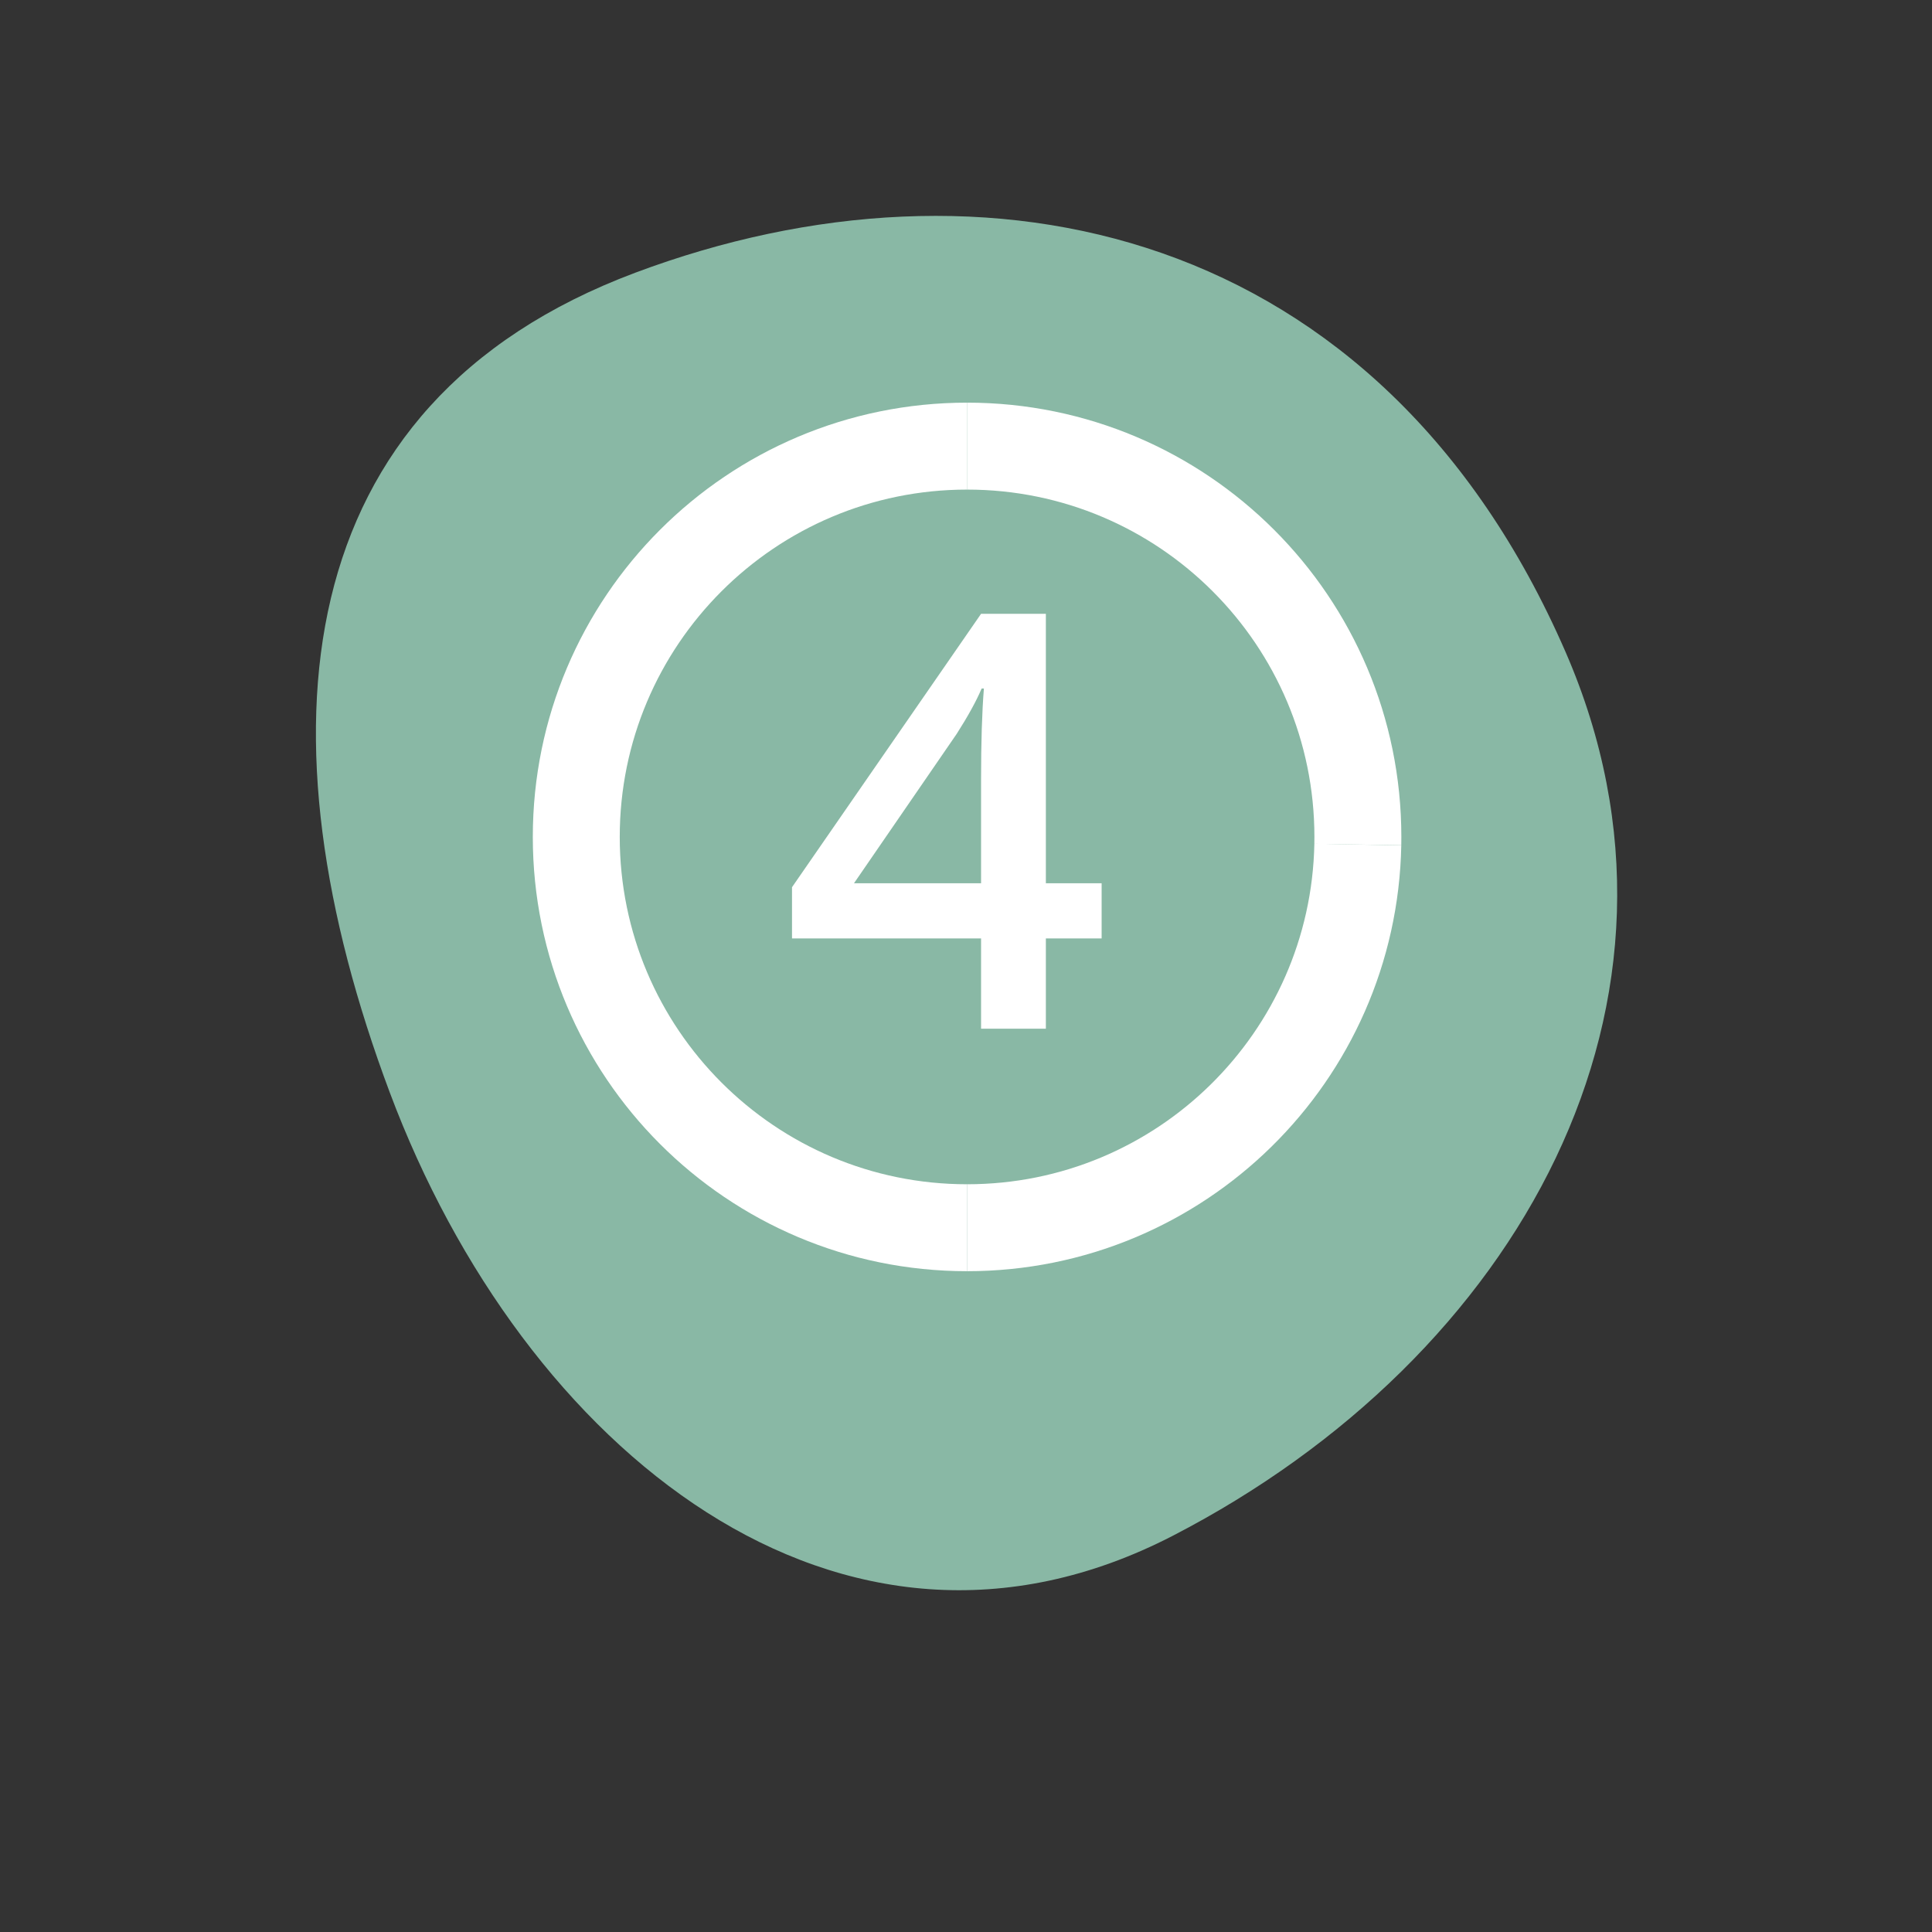 <?xml version="1.0" encoding="utf-8"?>
<!-- Generator: Adobe Illustrator 16.0.0, SVG Export Plug-In . SVG Version: 6.00 Build 0)  -->
<!DOCTYPE svg PUBLIC "-//W3C//DTD SVG 1.1//EN" "http://www.w3.org/Graphics/SVG/1.1/DTD/svg11.dtd">
<svg version="1.1" id="Layer_1" xmlns:x="http://ns.adobe.com/Extensibility/1.0/" xmlns:i="http://ns.adobe.com/AdobeIllustrator/10.0/" xmlns:graph="http://ns.adobe.com/Graphs/1.0/"
	 xmlns="http://www.w3.org/2000/svg" xmlns:xlink="http://www.w3.org/1999/xlink" x="0px" y="0px" width="400px" height="400px"
	 viewBox="0 0 400 400" enable-background="new 0 0 400 400" xml:space="preserve">
<rect x="0" y="0" width="400" height="400" fill="#333333" stroke="none"/>
<g id="_x31_-4" display="none">
	<path display="inline" fill="#89B8A5" d="M317.134,144.703c27.449,73.26,21.587,141.385-50.405,168.355
		c-71.986,26.976-152.961,9.666-191.052-77.888C44.47,163.436,85.362,90.349,156.324,53.688
		C224.625,18.403,289.686,71.445,317.134,144.703z"/>
	<g display="inline">
		<path fill="#B2D0C5" d="M210.711,213.507h-13.58v-54.548c0-6.51,0.154-11.672,0.462-15.486c-0.887,0.925-1.975,1.946-3.265,3.062
			c-1.291,1.118-5.615,4.662-12.973,10.632l-6.818-8.61l24.847-19.531h11.326L210.711,213.507L210.711,213.507z"/>
	</g>
	<g display="inline">
		<g>
			<g>
				<g>
					<defs>
						<rect id="SVGID_1_" x="103.892" y="76.264" width="193.108" height="193.108"/>
					</defs>
					<clipPath id="SVGID_2_">
						<use xlink:href="#SVGID_1_"  overflow="visible"/>
					</clipPath>
					<path clip-path="url(#SVGID_2_)" fill="none" stroke="#FFFFFF" stroke-width="18" d="M130.673,131.064"/>
				</g>
			</g>
			<g>
				<g>
					<defs>
						<rect id="SVGID_3_" x="103.892" y="76.264" width="193.108" height="193.108"/>
					</defs>
					<clipPath id="SVGID_4_">
						<use xlink:href="#SVGID_3_"  overflow="visible"/>
					</clipPath>
					<path clip-path="url(#SVGID_4_)" fill="none" stroke="#FFFFFF" stroke-width="18" d="M200.447,91.522"/>
				</g>
			</g>
		</g>
	</g>
</g>
<g id="_x32_-4" display="none">
	<path display="inline" fill="#89B8A5" d="M327.292,204.885c-8.981,79.768-46.04,139.338-124.424,130.512
		c-78.382-8.826-144.381-62.328-138.477-160.113C69.229,95.16,140.629,47.348,222.579,46.839
		C301.456,46.346,336.273,125.122,327.292,204.885z"/>
	<g display="inline">
		<path fill="#B2D0C5" d="M232.033,213.982h-58.066V203.55l22.09-22.207c6.523-6.68,10.85-11.416,12.979-14.209
			c2.129-2.792,3.682-5.42,4.657-7.881c0.977-2.461,1.466-5.098,1.466-7.91c0-3.867-1.163-6.914-3.486-9.141s-5.536-3.34-9.639-3.34
			c-3.281,0-6.456,0.605-9.521,1.816c-3.067,1.211-6.612,3.398-10.635,6.562l-7.441-9.082c4.765-4.023,9.394-6.875,13.887-8.555
			c4.492-1.679,9.277-2.52,14.355-2.52c7.969,0,14.354,2.08,19.157,6.24c4.808,4.16,7.207,9.756,7.207,16.787
			c0,3.867-0.692,7.54-2.08,11.016c-1.387,3.477-3.516,7.061-6.387,10.752s-7.646,8.682-14.326,14.971l-14.883,14.417v0.586h40.664
			L232.033,213.982L232.033,213.982z"/>
	</g>
</g>
<g id="_x33_-4" display="none">
	<path display="inline" fill="#89B8A5" d="M68.109,205.872c8.854,78.614,45.375,137.326,122.627,128.627
		c77.252-8.7,142.297-61.429,136.478-157.803C322.445,97.73,252.077,50.608,171.31,50.106
		C93.572,49.622,59.256,127.261,68.109,205.872z"/>
	<g display="inline">
		<path fill="#B2D0C5" d="M229.811,148.006c0,5.43-1.582,9.952-4.746,13.564c-3.164,3.614-7.614,6.045-13.356,7.295v0.469
			c6.875,0.86,12.028,2.999,15.469,6.416c3.438,3.418,5.156,7.959,5.156,13.623c0,8.243-2.91,14.6-8.729,19.072
			c-5.821,4.474-14.104,6.709-24.846,6.709c-9.492,0-17.5-1.543-24.023-4.629V198.28c3.633,1.797,7.48,3.184,11.543,4.16
			c4.062,0.979,7.969,1.465,11.719,1.465c6.642,0,11.603-1.229,14.883-3.689c3.281-2.461,4.922-6.27,4.922-11.426
			c0-4.57-1.815-7.929-5.448-10.078c-3.633-2.148-9.336-3.223-17.107-3.223h-7.441v-11.191h7.559
			c13.672,0,20.508-4.726,20.508-14.18c0-3.671-1.19-6.504-3.574-8.496c-2.383-1.992-5.897-2.988-10.547-2.988
			c-3.243,0-6.368,0.459-9.375,1.377c-3.008,0.918-6.562,2.706-10.664,5.361l-6.738-9.609c7.852-5.781,16.972-8.672,27.363-8.672
			c8.634,0,15.371,1.856,20.215,5.566C227.389,136.366,229.811,141.483,229.811,148.006z"/>
	</g>
</g>
<g id="_4-4">
	<path fill="#89B8A5" d="M80.703,226.199C53.029,152.339,58.94,83.658,131.52,56.464c72.578-27.193,154.214-9.745,192.614,78.524
		c31.464,72.327-9.764,146.009-81.307,182.97C173.968,353.531,108.375,300.055,80.703,226.199z"/>
	<g>
		<path fill="#FFFFFF" d="M228.08,194.292h-11.543v18.69h-13.418v-18.69h-39.141v-10.605l39.141-56.602h13.418v55.781h11.543
			V194.292L228.08,194.292z M203.119,182.866v-21.504c0-7.656,0.195-13.925,0.586-18.809h-0.469
			c-1.094,2.578-2.812,5.704-5.156,9.375l-21.27,30.938H203.119z"/>
	</g>
	<g>
		<g>
			<g>
				<g>
					<defs>
						<rect id="SVGID_5_" x="103.892" y="76.264" width="193.108" height="193.108"/>
					</defs>
					<clipPath id="SVGID_6_">
						<use xlink:href="#SVGID_5_"  overflow="visible"/>
					</clipPath>
					<path clip-path="url(#SVGID_6_)" fill="none" stroke="#FFFFFF" stroke-width="18" d="M130.673,131.064"/>
				</g>
			</g>
			<g>
				<g>
					<defs>
						<rect id="SVGID_7_" x="103.892" y="76.264" width="193.108" height="193.108"/>
					</defs>
					<clipPath id="SVGID_8_">
						<use xlink:href="#SVGID_7_"  overflow="visible"/>
					</clipPath>
					<path clip-path="url(#SVGID_8_)" fill="none" stroke="#FFFFFF" stroke-width="18" d="M200.447,91.522"/>
				</g>
			</g>
		</g>
		<g>
			<g>
				<g>
					<defs>
						<rect id="SVGID_9_" x="103.892" y="76.264" width="193.108" height="193.108"/>
					</defs>
					<clipPath id="SVGID_10_">
						<use xlink:href="#SVGID_9_"  overflow="visible"/>
					</clipPath>
					<path clip-path="url(#SVGID_10_)" fill="none" stroke="#B2D0C5" stroke-width="18" d="M200.447,91.52"/>
				</g>
			</g>
			<g>
				<g>
					<defs>
						<rect id="SVGID_11_" x="103.892" y="76.264" width="193.108" height="193.108"/>
					</defs>
					<clipPath id="SVGID_12_">
						<use xlink:href="#SVGID_11_"  overflow="visible"/>
					</clipPath>
					<path clip-path="url(#SVGID_12_)" fill="none" stroke="#B2D0C5" stroke-width="18" d="M270.995,132.391"/>
				</g>
			</g>
		</g>
		<g>
			<g>
				<g>
					<defs>
						<rect id="SVGID_13_" x="103.892" y="76.264" width="193.108" height="193.108"/>
					</defs>
					<clipPath id="SVGID_14_">
						<use xlink:href="#SVGID_13_"  overflow="visible"/>
					</clipPath>
					<path clip-path="url(#SVGID_14_)" fill="none" stroke="#B2D0C5" stroke-width="18" d="M270.995,132.393"/>
				</g>
			</g>
		</g>
	</g>
</g>
<g display="none">
	<g display="inline">
		<g>
			<defs>
				<rect id="SVGID_15_" x="104.128" y="77.18" width="192.192" height="192.192"/>
			</defs>
			<clipPath id="SVGID_16_">
				<use xlink:href="#SVGID_15_"  overflow="visible"/>
			</clipPath>
			<path clip-path="url(#SVGID_16_)" fill="none" stroke="#FFFFFF" stroke-width="18" d="M200.226,92.365
				c-44.688,0-80.914,36.224-80.914,80.912"/>
		</g>
	</g>
	<g display="inline">
		<g>
			<defs>
				<rect id="SVGID_17_" x="104.128" y="77.18" width="192.192" height="192.192"/>
			</defs>
			<clipPath id="SVGID_18_">
				<use xlink:href="#SVGID_17_"  overflow="visible"/>
			</clipPath>
			<path clip-path="url(#SVGID_18_)" fill="none" stroke="#B2D0C5" stroke-width="18" d="M281.121,174.854
				c0.009-0.524,0.013-1.051,0.013-1.577c0-44.688-36.224-80.912-80.911-80.912"/>
		</g>
	</g>
	<g display="inline">
		<g>
			<defs>
				<rect id="SVGID_19_" x="104.128" y="77.18" width="192.192" height="192.192"/>
			</defs>
			<clipPath id="SVGID_20_">
				<use xlink:href="#SVGID_19_"  overflow="visible"/>
			</clipPath>
			<path clip-path="url(#SVGID_20_)" fill="none" stroke="#B2D0C5" stroke-width="18" d="M200.226,254.188
				c44.156,0,80.053-35.371,80.896-79.333"/>
		</g>
	</g>
	<g display="inline">
		<g>
			<defs>
				<rect id="SVGID_21_" x="104.128" y="77.18" width="192.192" height="192.192"/>
			</defs>
			<clipPath id="SVGID_22_">
				<use xlink:href="#SVGID_21_"  overflow="visible"/>
			</clipPath>
			<path clip-path="url(#SVGID_22_)" fill="none" stroke="#B2D0C5" stroke-width="18" d="M119.312,173.277
				c0,44.687,36.226,80.911,80.914,80.911"/>
		</g>
	</g>
</g>
<g>
	<g>
		<g>
			<defs>
				<rect id="SVGID_23_" x="104.128" y="77.18" width="192.192" height="192.192"/>
			</defs>
			<clipPath id="SVGID_24_">
				<use xlink:href="#SVGID_23_"  overflow="visible"/>
			</clipPath>
			<path clip-path="url(#SVGID_24_)" fill="none" stroke="#FFFFFF" stroke-width="18" d="M200.226,92.365
				c-44.688,0-80.914,36.224-80.914,80.912"/>
		</g>
	</g>
	<g>
		<g>
			<defs>
				<rect id="SVGID_25_" x="104.128" y="77.18" width="192.192" height="192.192"/>
			</defs>
			<clipPath id="SVGID_26_">
				<use xlink:href="#SVGID_25_"  overflow="visible"/>
			</clipPath>
			<path clip-path="url(#SVGID_26_)" fill="none" stroke="#FFFFFF" stroke-width="18" d="M281.121,174.854
				c0.009-0.524,0.013-1.051,0.013-1.577c0-44.688-36.224-80.912-80.911-80.912"/>
		</g>
	</g>
	<g>
		<g>
			<defs>
				<rect id="SVGID_27_" x="104.128" y="77.18" width="192.192" height="192.192"/>
			</defs>
			<clipPath id="SVGID_28_">
				<use xlink:href="#SVGID_27_"  overflow="visible"/>
			</clipPath>
			<path clip-path="url(#SVGID_28_)" fill="none" stroke="#FFFFFF" stroke-width="18" d="M200.226,254.188
				c44.156,0,80.053-35.371,80.896-79.333"/>
		</g>
	</g>
	<g>
		<g>
			<defs>
				<rect id="SVGID_29_" x="104.128" y="77.18" width="192.192" height="192.192"/>
			</defs>
			<clipPath id="SVGID_30_">
				<use xlink:href="#SVGID_29_"  overflow="visible"/>
			</clipPath>
			<path clip-path="url(#SVGID_30_)" fill="none" stroke="#FFFFFF" stroke-width="18" d="M119.312,173.277
				c0,44.687,36.226,80.911,80.914,80.911"/>
		</g>
	</g>
</g>
</svg>
